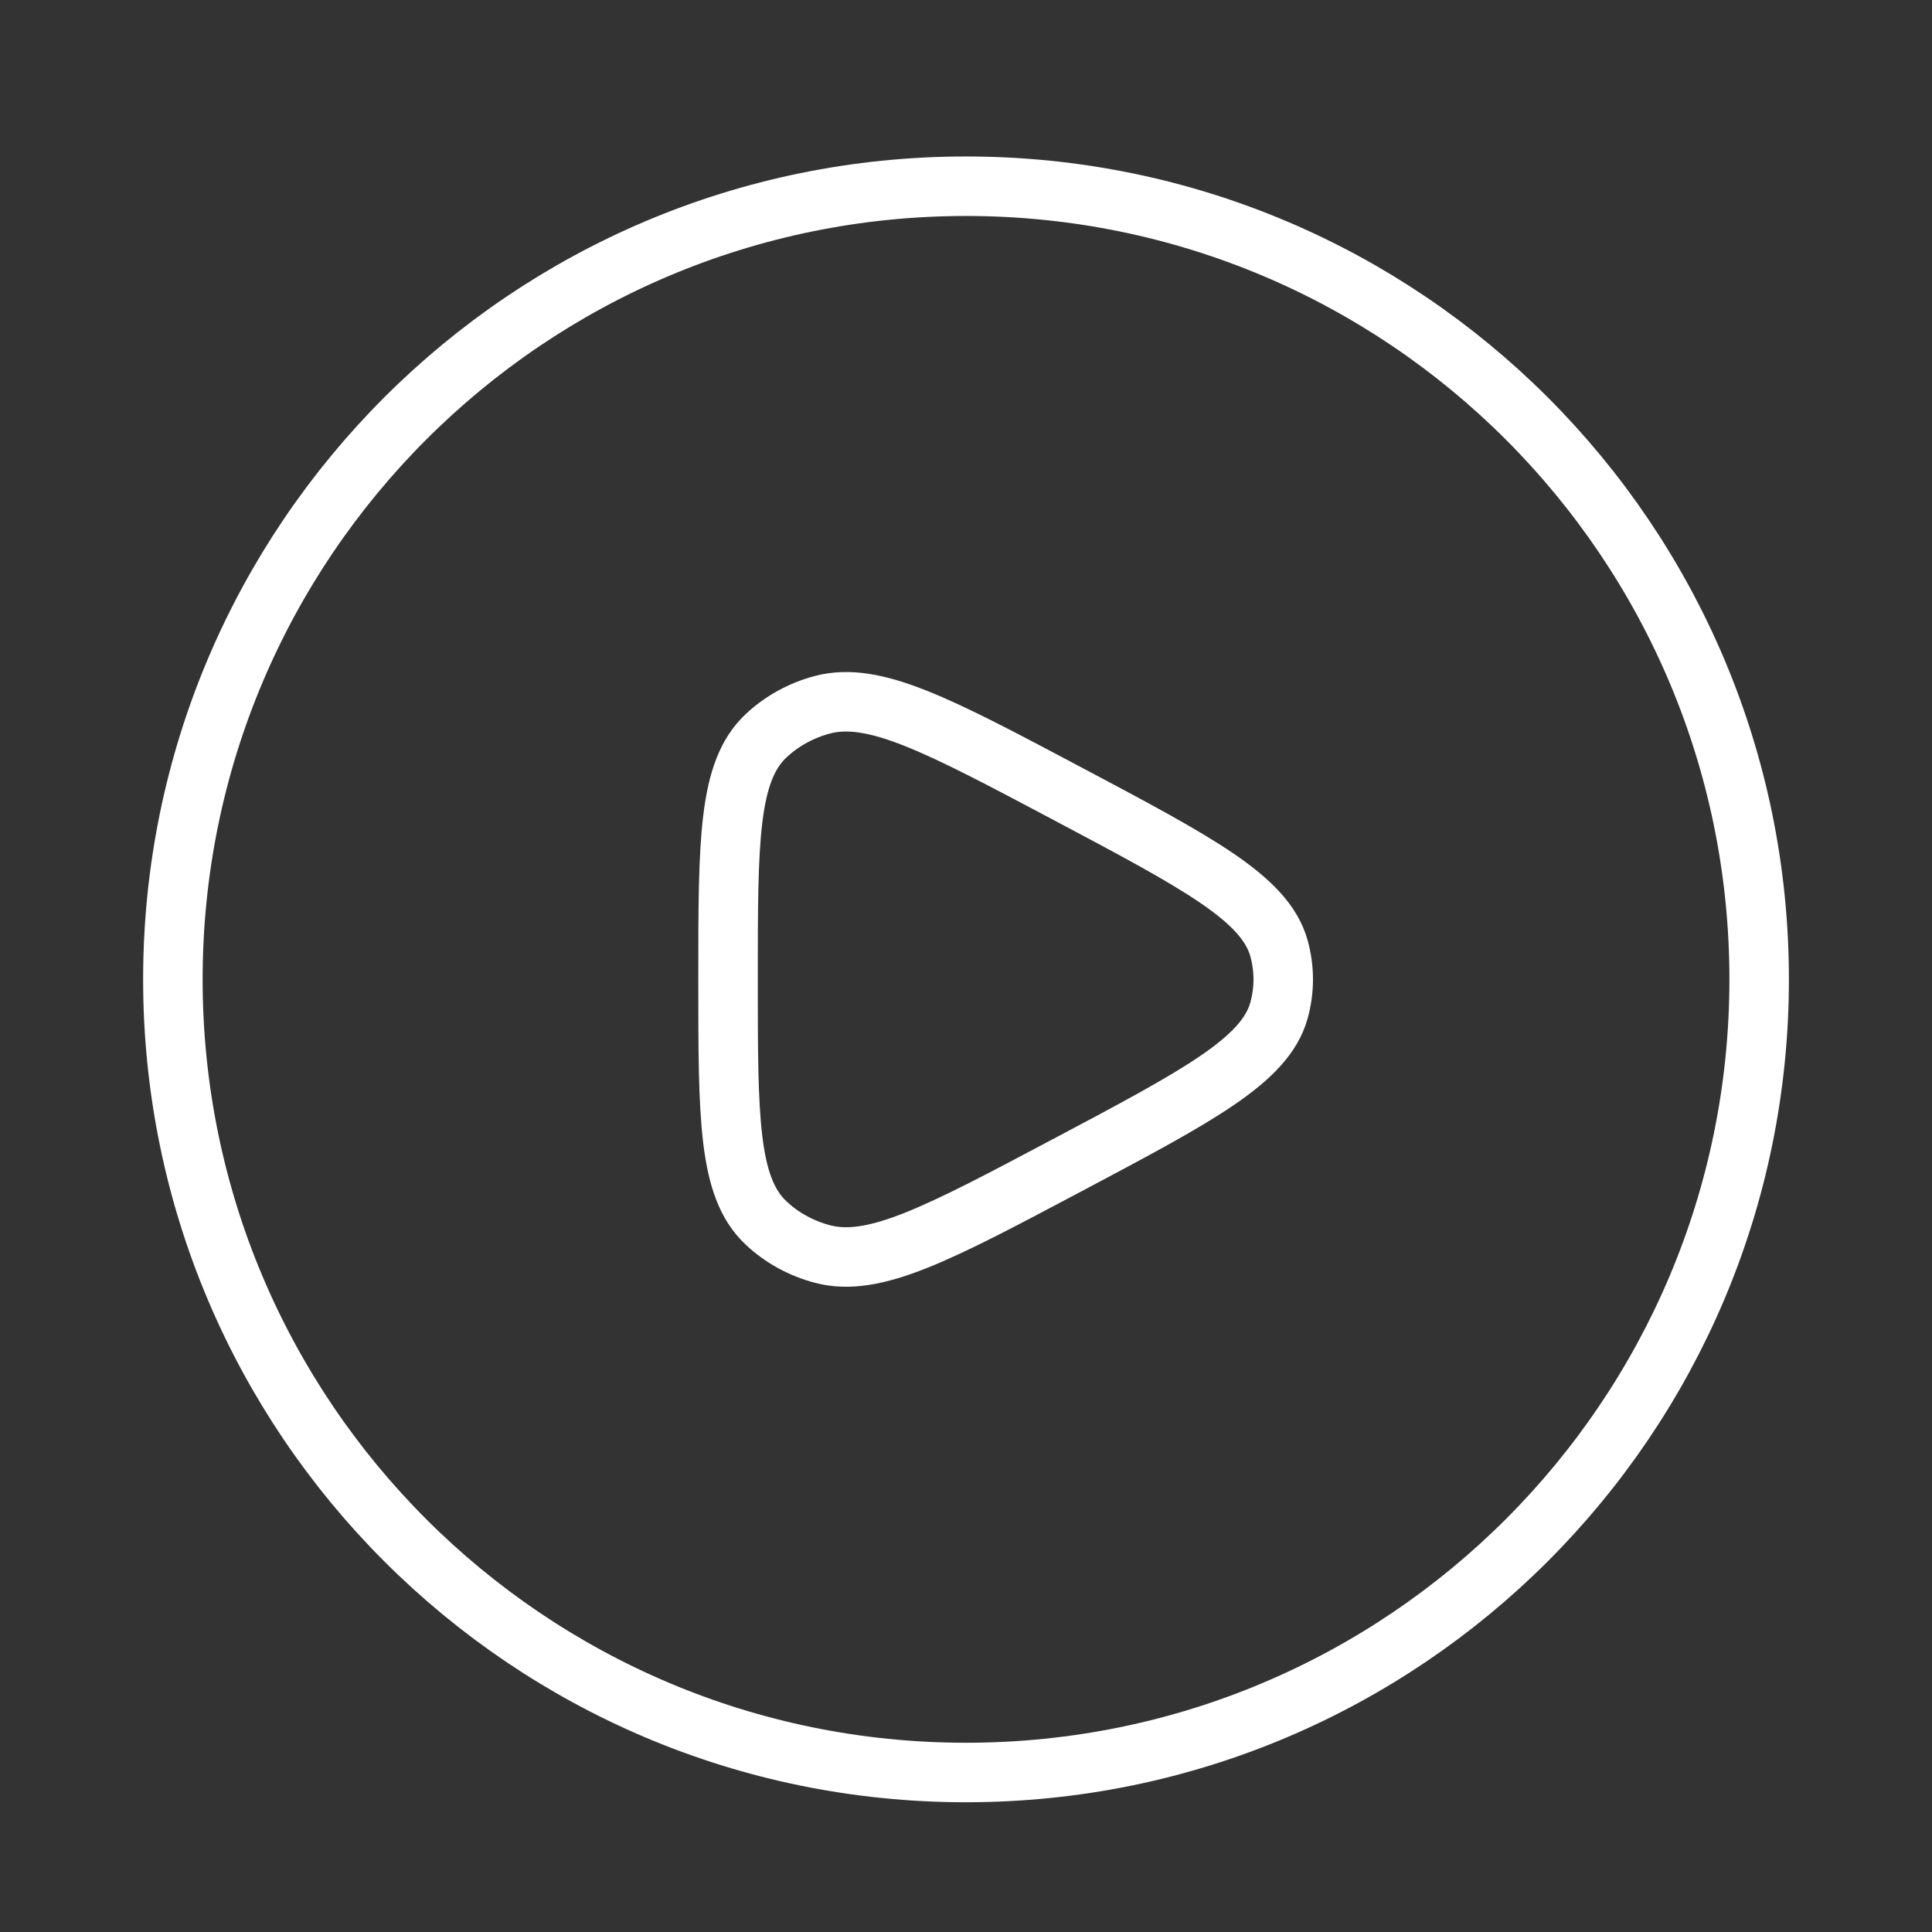 <svg width="54" height="54" viewBox="0 0 54 54" fill="none" xmlns="http://www.w3.org/2000/svg">
<rect x="0" y="0" width="54" height="54" fill="#333333" stroke="none"/>
<path d="M27 49.542C39.244 49.542 49.169 39.617 49.169 27.374C49.169 15.13 39.244 5.205 27 5.205C14.757 5.205 4.832 15.13 4.832 27.374C4.832 39.617 14.757 49.542 27 49.542Z" stroke="white" stroke-width="1.663"/>
<path d="M35.746 28.25C35.354 29.639 33.502 30.621 29.799 32.584C26.219 34.482 24.43 35.432 22.987 35.05C22.391 34.892 21.847 34.593 21.409 34.18C20.349 33.182 20.349 31.246 20.349 27.374C20.349 23.503 20.349 21.567 21.409 20.568C21.847 20.156 22.391 19.856 22.987 19.698C24.43 19.317 26.219 20.266 29.799 22.164C33.502 24.128 35.354 25.11 35.746 26.499C35.907 27.073 35.907 27.676 35.746 28.25Z" stroke="white" stroke-width="1.663" stroke-linejoin="round"/>
</svg>
